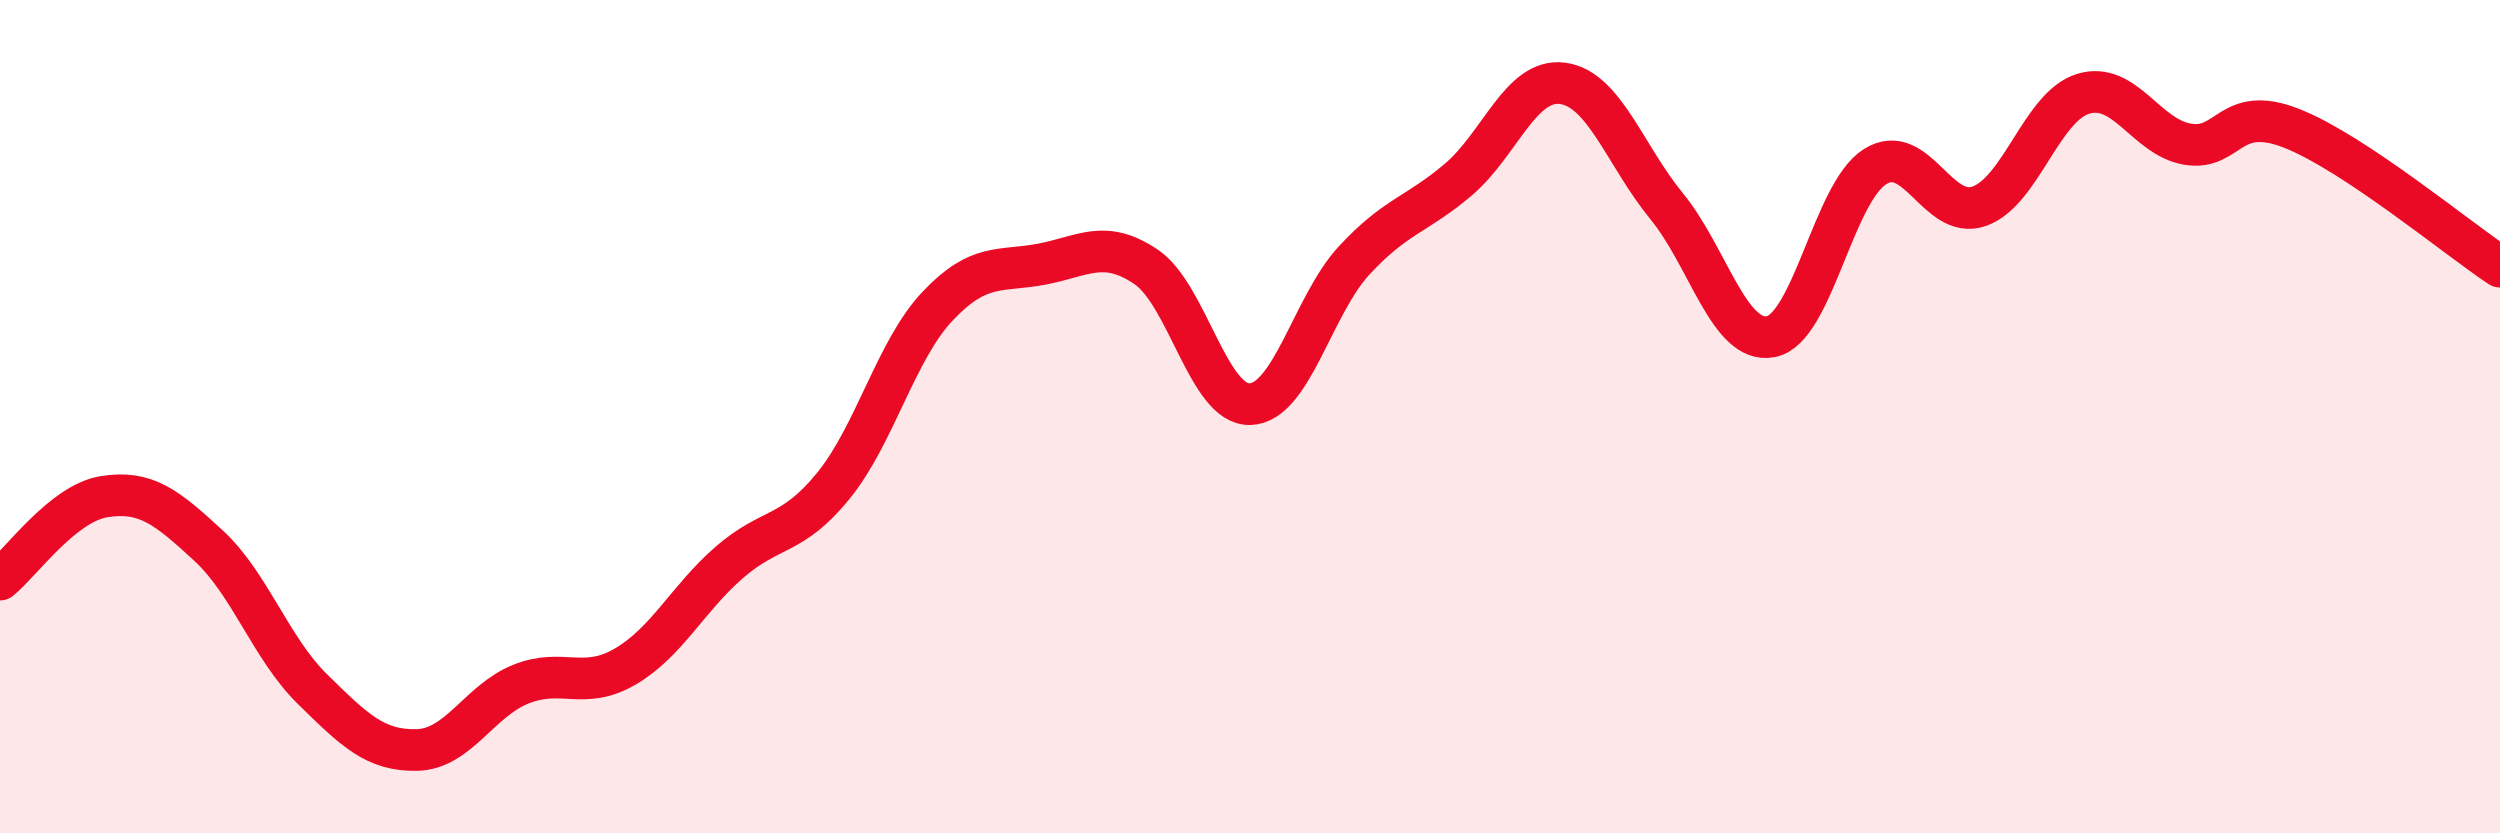
    <svg width="60" height="20" viewBox="0 0 60 20" xmlns="http://www.w3.org/2000/svg">
      <path
        d="M 0,13.91 C 0.5,13.51 1.5,12.08 2.5,11.92 C 3.5,11.76 4,12.17 5,13.09 C 6,14.01 6.5,15.56 7.5,16.54 C 8.5,17.52 9,18.02 10,18 C 11,17.98 11.5,16.82 12.5,16.42 C 13.5,16.02 14,16.58 15,16 C 16,15.42 16.5,14.37 17.5,13.5 C 18.5,12.63 19,12.89 20,11.66 C 21,10.43 21.5,8.41 22.5,7.35 C 23.5,6.29 24,6.53 25,6.34 C 26,6.15 26.5,5.73 27.5,6.4 C 28.5,7.07 29,9.73 30,9.7 C 31,9.67 31.5,7.33 32.5,6.25 C 33.5,5.17 34,5.16 35,4.31 C 36,3.46 36.5,1.87 37.5,2 C 38.5,2.13 39,3.73 40,4.95 C 41,6.17 41.5,8.27 42.5,8.08 C 43.5,7.89 44,4.63 45,4 C 46,3.37 46.5,5.3 47.5,4.95 C 48.5,4.6 49,2.55 50,2.25 C 51,1.95 51.5,3.29 52.5,3.46 C 53.5,3.63 53.5,2.49 55,3.08 C 56.5,3.67 59,5.74 60,6.4L60 20L0 20Z"
        fill="#EB0A25"
        opacity="0.1"
        stroke-linecap="round"
        stroke-linejoin="round"
      />
      <path
        d="M 0,13.91 C 0.5,13.51 1.5,12.08 2.5,11.92 C 3.5,11.76 4,12.17 5,13.09 C 6,14.01 6.5,15.56 7.5,16.54 C 8.5,17.52 9,18.02 10,18 C 11,17.98 11.5,16.82 12.5,16.42 C 13.5,16.02 14,16.58 15,16 C 16,15.42 16.5,14.37 17.5,13.5 C 18.5,12.63 19,12.89 20,11.66 C 21,10.43 21.5,8.41 22.5,7.35 C 23.5,6.29 24,6.53 25,6.34 C 26,6.15 26.5,5.73 27.5,6.4 C 28.5,7.07 29,9.73 30,9.7 C 31,9.67 31.5,7.33 32.5,6.25 C 33.5,5.17 34,5.16 35,4.31 C 36,3.46 36.5,1.87 37.5,2 C 38.5,2.13 39,3.73 40,4.95 C 41,6.17 41.5,8.27 42.5,8.08 C 43.5,7.89 44,4.63 45,4 C 46,3.37 46.5,5.3 47.5,4.95 C 48.5,4.6 49,2.55 50,2.25 C 51,1.95 51.5,3.29 52.5,3.46 C 53.5,3.63 53.5,2.49 55,3.08 C 56.5,3.67 59,5.74 60,6.4"
        stroke="#EB0A25"
        stroke-width="1"
        fill="none"
        stroke-linecap="round"
        stroke-linejoin="round"
      />
    </svg>
  